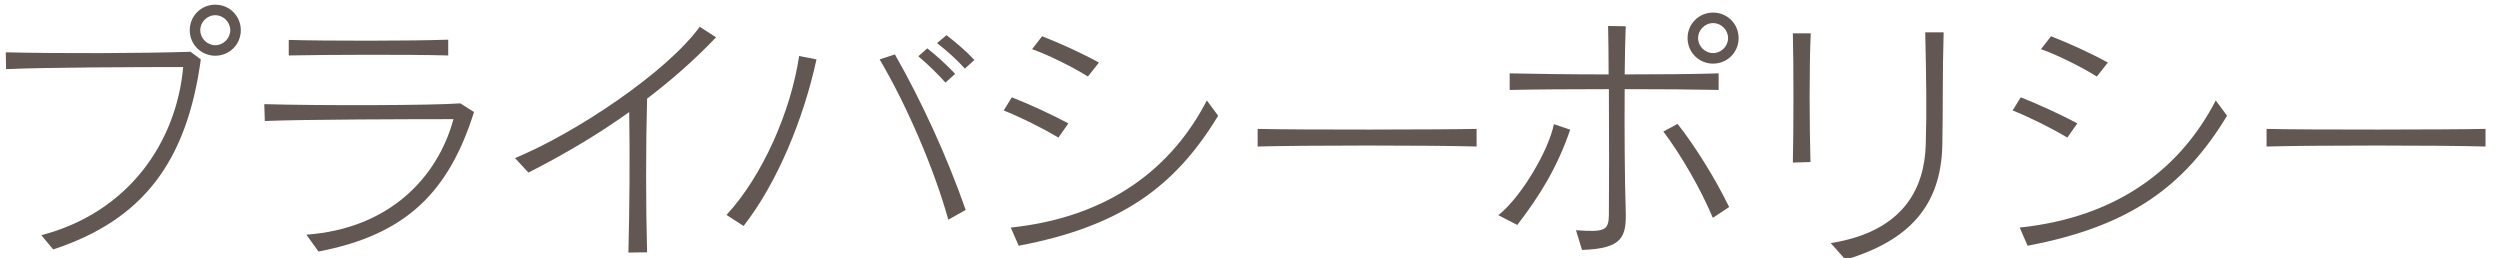 <?xml version="1.0" encoding="utf-8"?>
<!-- Generator: Adobe Illustrator 14.0.0, SVG Export Plug-In  -->
<!DOCTYPE svg PUBLIC "-//W3C//DTD SVG 1.1//EN" "http://www.w3.org/Graphics/SVG/1.1/DTD/svg11.dtd">
<svg version="1.1"
	 xmlns="http://www.w3.org/2000/svg" xmlns:xlink="http://www.w3.org/1999/xlink" xmlns:a="http://ns.adobe.com/AdobeSVGViewerExtensions/3.0/"
	 x="0px" y="0px" width="532px" height="55px" viewBox="-1.235 -0.995 532 55" enable-background="new -1.235 -0.995 532 55"
	 xml:space="preserve">
<defs>
</defs>
<g>
	<g>
		<path fill="#625752" d="M10.08,52.08L7.56,49.056c18.424-4.816,28.729-19.6,30.185-35.784c-8.513,0-29.568,0.056-37.688,0.448
			L0,10.136c11.928,0.28,28.56,0.224,39.312-0.112l2.185,1.624C38.527,33.376,29.231,45.808,10.08,52.08z M44.576,10.864
			c-3.024,0-5.433-2.408-5.433-5.432S41.552,0,44.576,0c3.023,0,5.432,2.408,5.432,5.432S47.6,10.864,44.576,10.864z M44.576,2.24
			c-1.736,0-3.192,1.456-3.192,3.192s1.456,3.192,3.192,3.192c1.735,0,3.191-1.456,3.191-3.192S46.312,2.24,44.576,2.24z"/>
		<path fill="#625752" d="M66.539,52.528l-2.576-3.584C81.715,47.656,91.907,36.68,95.267,24.36c-8.735,0-32.199,0.056-40.151,0.392
			l-0.112-3.584c11.872,0.336,35.896,0.28,41.72-0.168l2.912,1.848C94.314,39.704,85.354,48.944,66.539,52.528z M60.211,10.808
			V7.504c8.12,0.224,25.872,0.224,33.936-0.056v3.36C86.195,10.584,68.275,10.64,60.211,10.808z"/>
		<path fill="#625752" d="M136.467,19.992c-0.28,10.136-0.28,22.456,0,32.704l-3.977,0.056c0.225-9.072,0.336-20.047,0.168-29.903
			c-6.72,4.816-13.943,9.072-21.448,12.88l-2.855-3.08c12.991-5.376,32.256-18.256,39.312-27.944l3.472,2.24
			C146.715,11.592,141.786,15.96,136.467,19.992z"/>
		<path fill="#625752" d="M157.001,47.095l-3.64-2.352c7.672-8.288,13.72-22.063,15.456-33.824l3.696,0.728
			C169.77,24.304,164.169,37.912,157.001,47.095z M200.569,45.751c-3.024-10.808-8.792-24.248-14.616-34.104l3.248-1.064
			c5.712,10.024,11.088,21.728,15.064,33.096L200.569,45.751z M199.953,16.576c-1.68-1.904-3.808-3.92-5.768-5.6l1.904-1.68
			c2.071,1.624,4.144,3.528,5.936,5.432L199.953,16.576z M204.098,13.608c-1.736-1.904-3.696-3.696-5.937-5.432l2.016-1.68
			c2.129,1.624,4.2,3.416,5.937,5.264L204.098,13.608z"/>
		<path fill="#625752" d="M223.995,28.28c-3.584-2.128-8.232-4.424-11.648-5.768l1.736-2.8c3.808,1.512,8.231,3.528,12.04,5.544
			L223.995,28.28z M215.539,51.296l-1.681-3.865c21.336-2.239,34.496-13.047,41.72-27.047l2.408,3.248
			C248.803,38.808,237.154,47.208,215.539,51.296z M230.267,15.288c-3.023-1.904-8.231-4.536-11.872-5.824l2.128-2.744
			c3.752,1.456,8.568,3.64,12.097,5.6L230.267,15.288z"/>
		<path fill="#625752" d="M266.392,30.184v-3.752c8.512,0.224,39.313,0.168,46.592,0v3.752
			C303.128,29.904,276.64,29.904,266.392,30.184z"/>
		<path fill="#625752" d="M321.647,46.873l-4.032-2.072c4.928-3.92,10.752-13.888,11.815-19.376l3.473,1.176
			C330.215,34.496,326.407,40.712,321.647,46.873z M344.495,17.976c-0.056,8.68,0,18.984,0.224,25.816
			c0.168,5.6-0.615,8.12-9.295,8.4l-1.289-4.2c6.104,0.448,6.944,0.057,7-3.191c0.057-5.433,0.057-16.913,0-26.824
			c-7.951,0-15.848,0.056-21.111,0.168v-3.528c5.208,0.112,12.991,0.224,21.056,0.224c0-4.088-0.056-7.728-0.112-10.304l3.752,0.056
			c-0.111,2.632-0.168,6.216-0.224,10.248c7.392,0,14.84-0.056,19.992-0.224v3.528C359.503,18.032,352.167,17.976,344.495,17.976z
			 M363.256,45.36c-2.633-6.272-6.776-13.384-10.528-18.368l3.023-1.624c3.752,4.76,8.008,11.592,10.976,17.696L363.256,45.36z
			 M363.311,12.544c-3.023,0-5.432-2.408-5.432-5.432c0-3.024,2.408-5.432,5.432-5.432c3.024,0,5.433,2.408,5.433,5.432
			C368.743,10.136,366.335,12.544,363.311,12.544z M363.311,3.92c-1.735,0-3.191,1.456-3.191,3.192c0,1.736,1.456,3.192,3.191,3.192
			c1.736,0,3.192-1.456,3.192-3.192C366.503,5.376,365.047,3.92,363.311,3.92z"/>
		<path fill="#625752" d="M384.036,33.488l-3.752,0.112c0.168-7.448,0.168-20.776,0-27.496h3.809
			C383.756,12.88,383.813,25.984,384.036,33.488z M412.092,29.904c-0.279,12.712-6.888,20.271-20.607,24.359l-3.136-3.527
			c15.848-2.52,19.936-12.04,20.216-20.888c0.224-7.392,0.111-13.832-0.112-23.968h3.92C412.092,15.4,412.26,22.064,412.092,29.904z
			"/>
		<path fill="#625752" d="M438.693,28.28c-3.584-2.128-8.232-4.424-11.648-5.768l1.736-2.8c3.809,1.512,8.231,3.528,12.04,5.544
			L438.693,28.28z M430.237,51.296l-1.681-3.865c21.336-2.239,34.496-13.047,41.72-27.047l2.408,3.248
			C463.501,38.808,451.853,47.208,430.237,51.296z M444.965,15.288c-3.023-1.904-8.231-4.536-11.872-5.824l2.128-2.744
			c3.752,1.456,8.568,3.64,12.097,5.6L444.965,15.288z"/>
		<path fill="#625752" d="M481.09,30.184v-3.752c8.512,0.224,39.313,0.168,46.592,0v3.752
			C517.826,29.904,491.338,29.904,481.09,30.184z"/>
	</g>
</g>
</svg>
